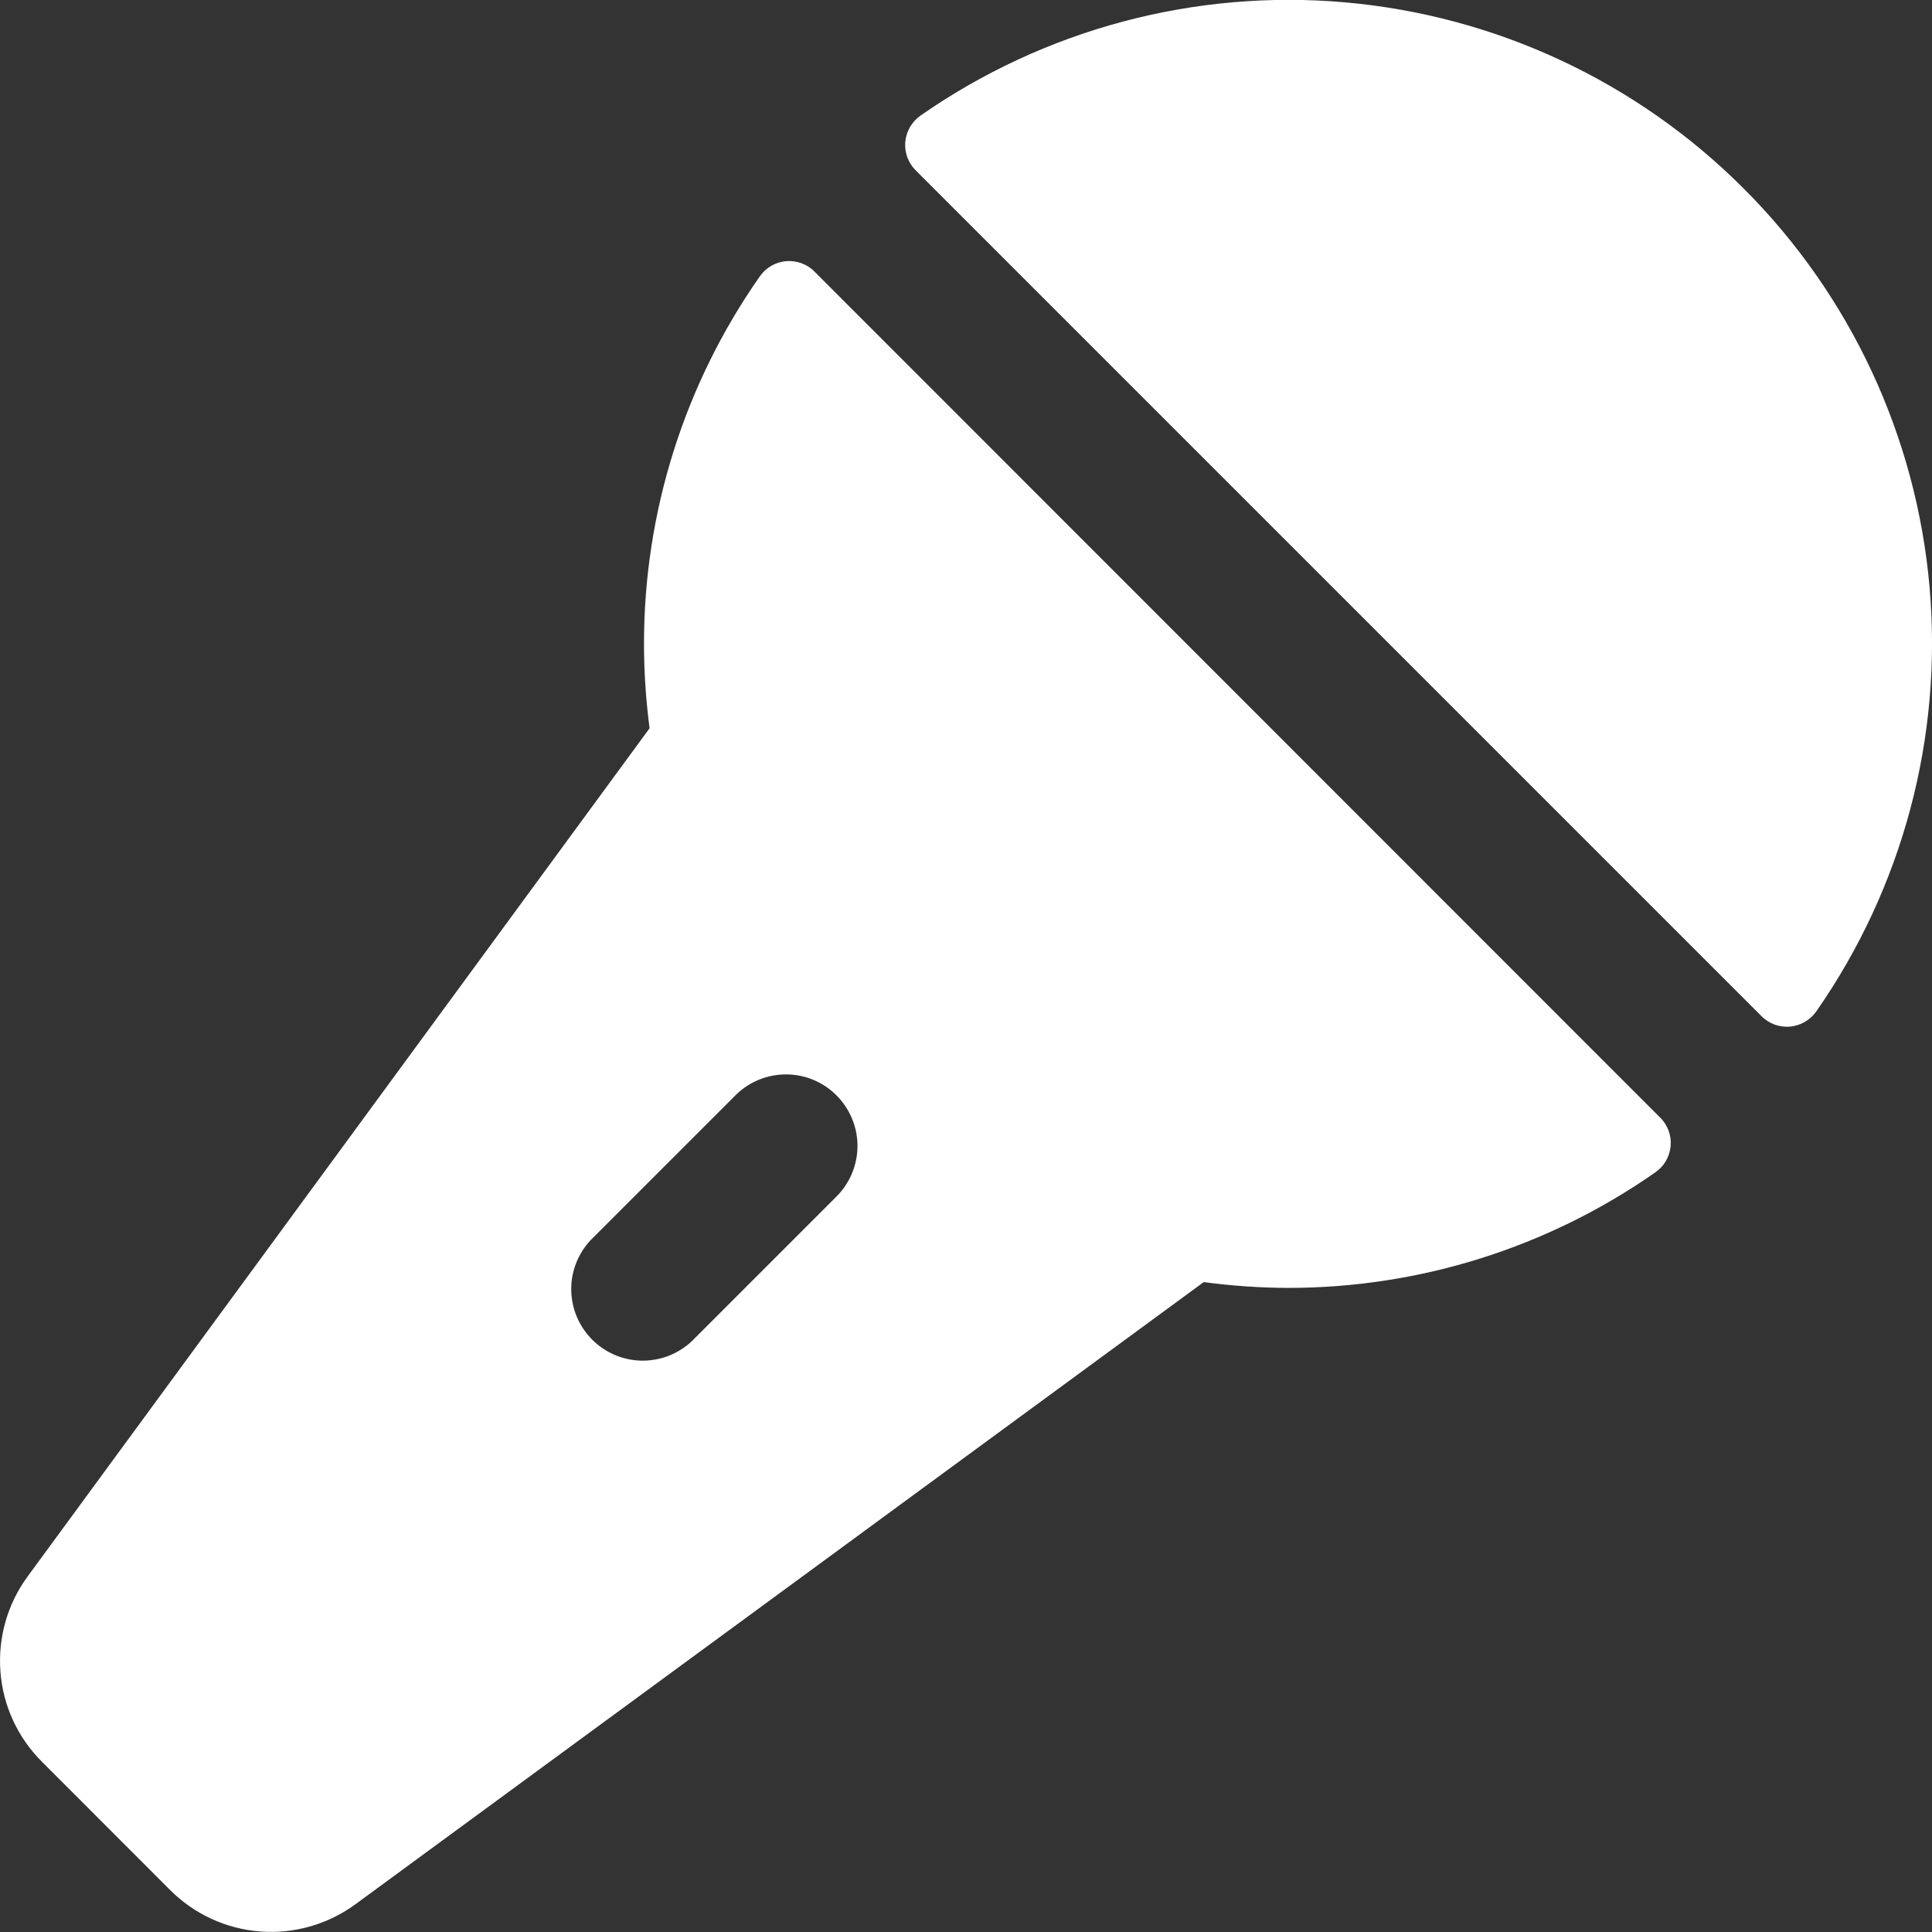 <?xml version="1.0" encoding="UTF-8"?> <svg xmlns="http://www.w3.org/2000/svg" width="18" height="18" viewBox="0 0 18 18" fill="none"><rect x="0" y="0" width="18" height="18" fill="#333333" stroke="none"/><path d="M7.588 2.53C7.554 2.495 7.512 2.469 7.466 2.452C7.42 2.436 7.371 2.429 7.323 2.433C7.274 2.438 7.227 2.453 7.185 2.477C7.143 2.501 7.107 2.535 7.079 2.575C6.376 3.578 5.999 4.774 6 6C6 6.262 6.018 6.524 6.052 6.785L0.26 14.684C0.07 14.941 -0.02 15.257 0.004 15.575C0.028 15.893 0.166 16.191 0.393 16.416L1.583 17.607C1.808 17.833 2.106 17.971 2.424 17.995C2.742 18.02 3.058 17.928 3.315 17.739L11.215 11.945C11.475 11.98 11.737 11.998 11.999 11.999C13.224 12 14.42 11.624 15.423 10.922C15.463 10.894 15.497 10.858 15.521 10.816C15.546 10.773 15.56 10.726 15.565 10.678C15.569 10.629 15.563 10.58 15.546 10.534C15.529 10.489 15.503 10.447 15.468 10.413L7.588 2.53ZM7.805 11.136L6.472 12.469C6.411 12.534 6.337 12.585 6.256 12.621C6.174 12.657 6.086 12.675 5.997 12.677C5.908 12.678 5.82 12.661 5.738 12.628C5.655 12.594 5.58 12.544 5.518 12.482C5.455 12.419 5.405 12.344 5.371 12.261C5.338 12.179 5.321 12.091 5.322 12.002C5.323 11.913 5.342 11.825 5.378 11.743C5.414 11.662 5.465 11.588 5.53 11.527L6.863 10.194C6.989 10.074 7.157 10.008 7.331 10.01C7.505 10.012 7.671 10.082 7.794 10.206C7.916 10.328 7.987 10.495 7.989 10.668C7.991 10.842 7.925 11.01 7.805 11.136ZM16.922 9.423C16.894 9.463 16.857 9.496 16.815 9.521C16.773 9.545 16.726 9.56 16.677 9.565C16.628 9.569 16.579 9.562 16.534 9.546C16.488 9.529 16.446 9.502 16.412 9.468L8.531 1.587C8.497 1.553 8.47 1.511 8.453 1.465C8.437 1.42 8.43 1.371 8.434 1.322C8.439 1.273 8.454 1.226 8.478 1.184C8.503 1.142 8.536 1.105 8.576 1.077C9.731 0.272 11.131 -0.102 12.533 0.022C13.935 0.146 15.249 0.759 16.244 1.755C17.24 2.75 17.853 4.064 17.977 5.466C18.101 6.868 17.727 8.268 16.922 9.423Z" fill="white"></path></svg> 